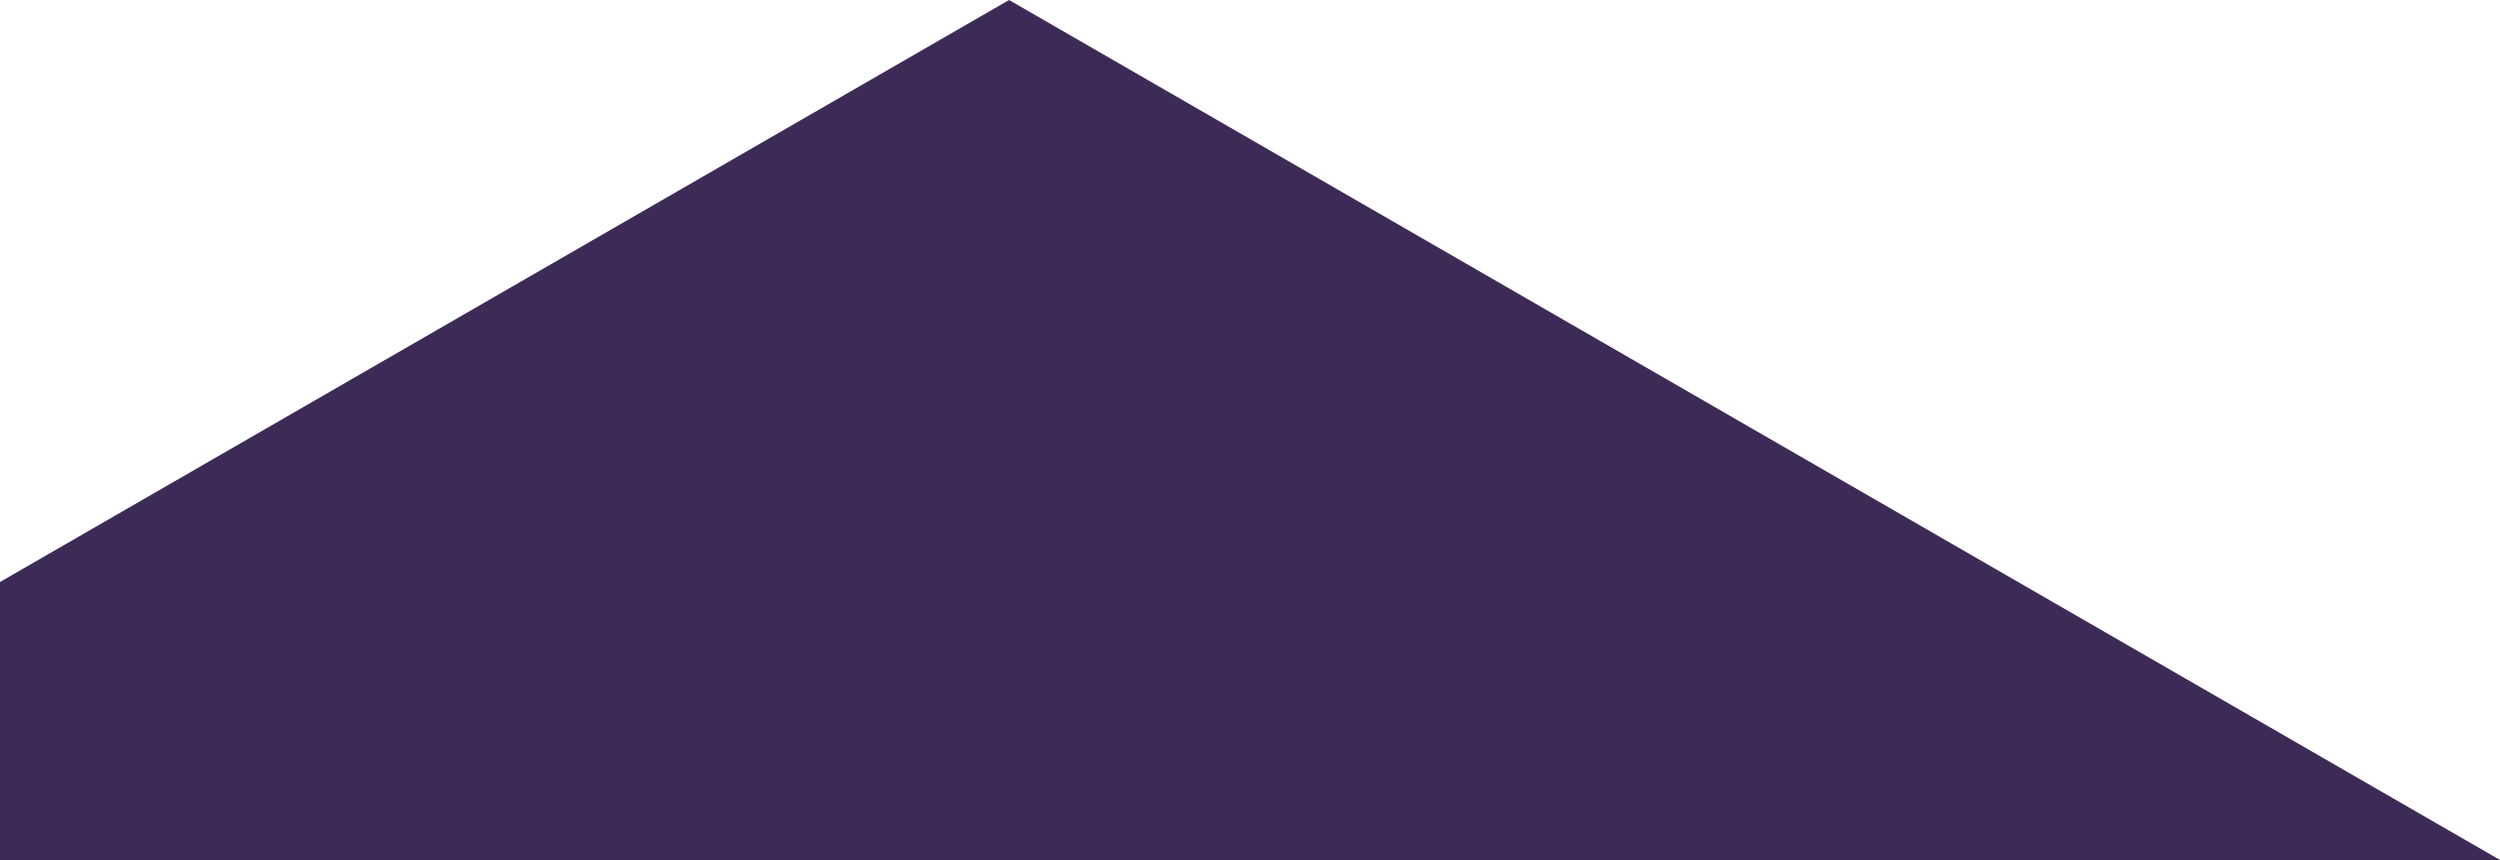 <?xml version="1.0" encoding="utf-8"?>
<!-- Generator: Adobe Illustrator 19.0.0, SVG Export Plug-In . SVG Version: 6.00 Build 0)  -->
<svg version="1.1" id="Layer_1" xmlns="http://www.w3.org/2000/svg" xmlns:xlink="http://www.w3.org/1999/xlink" x="0px" y="0px"
	 viewBox="0 0 556.7 191.5" style="enable-background:new 0 0 556.7 191.5;" xml:space="preserve">
<style type="text/css">
	.st0{fill:#3E2A56;}
</style>
<polygon id="XMLID_21_" class="st0" points="0,191.5 0,129.6 224.7,0 556.7,191.5 "/>
</svg>
